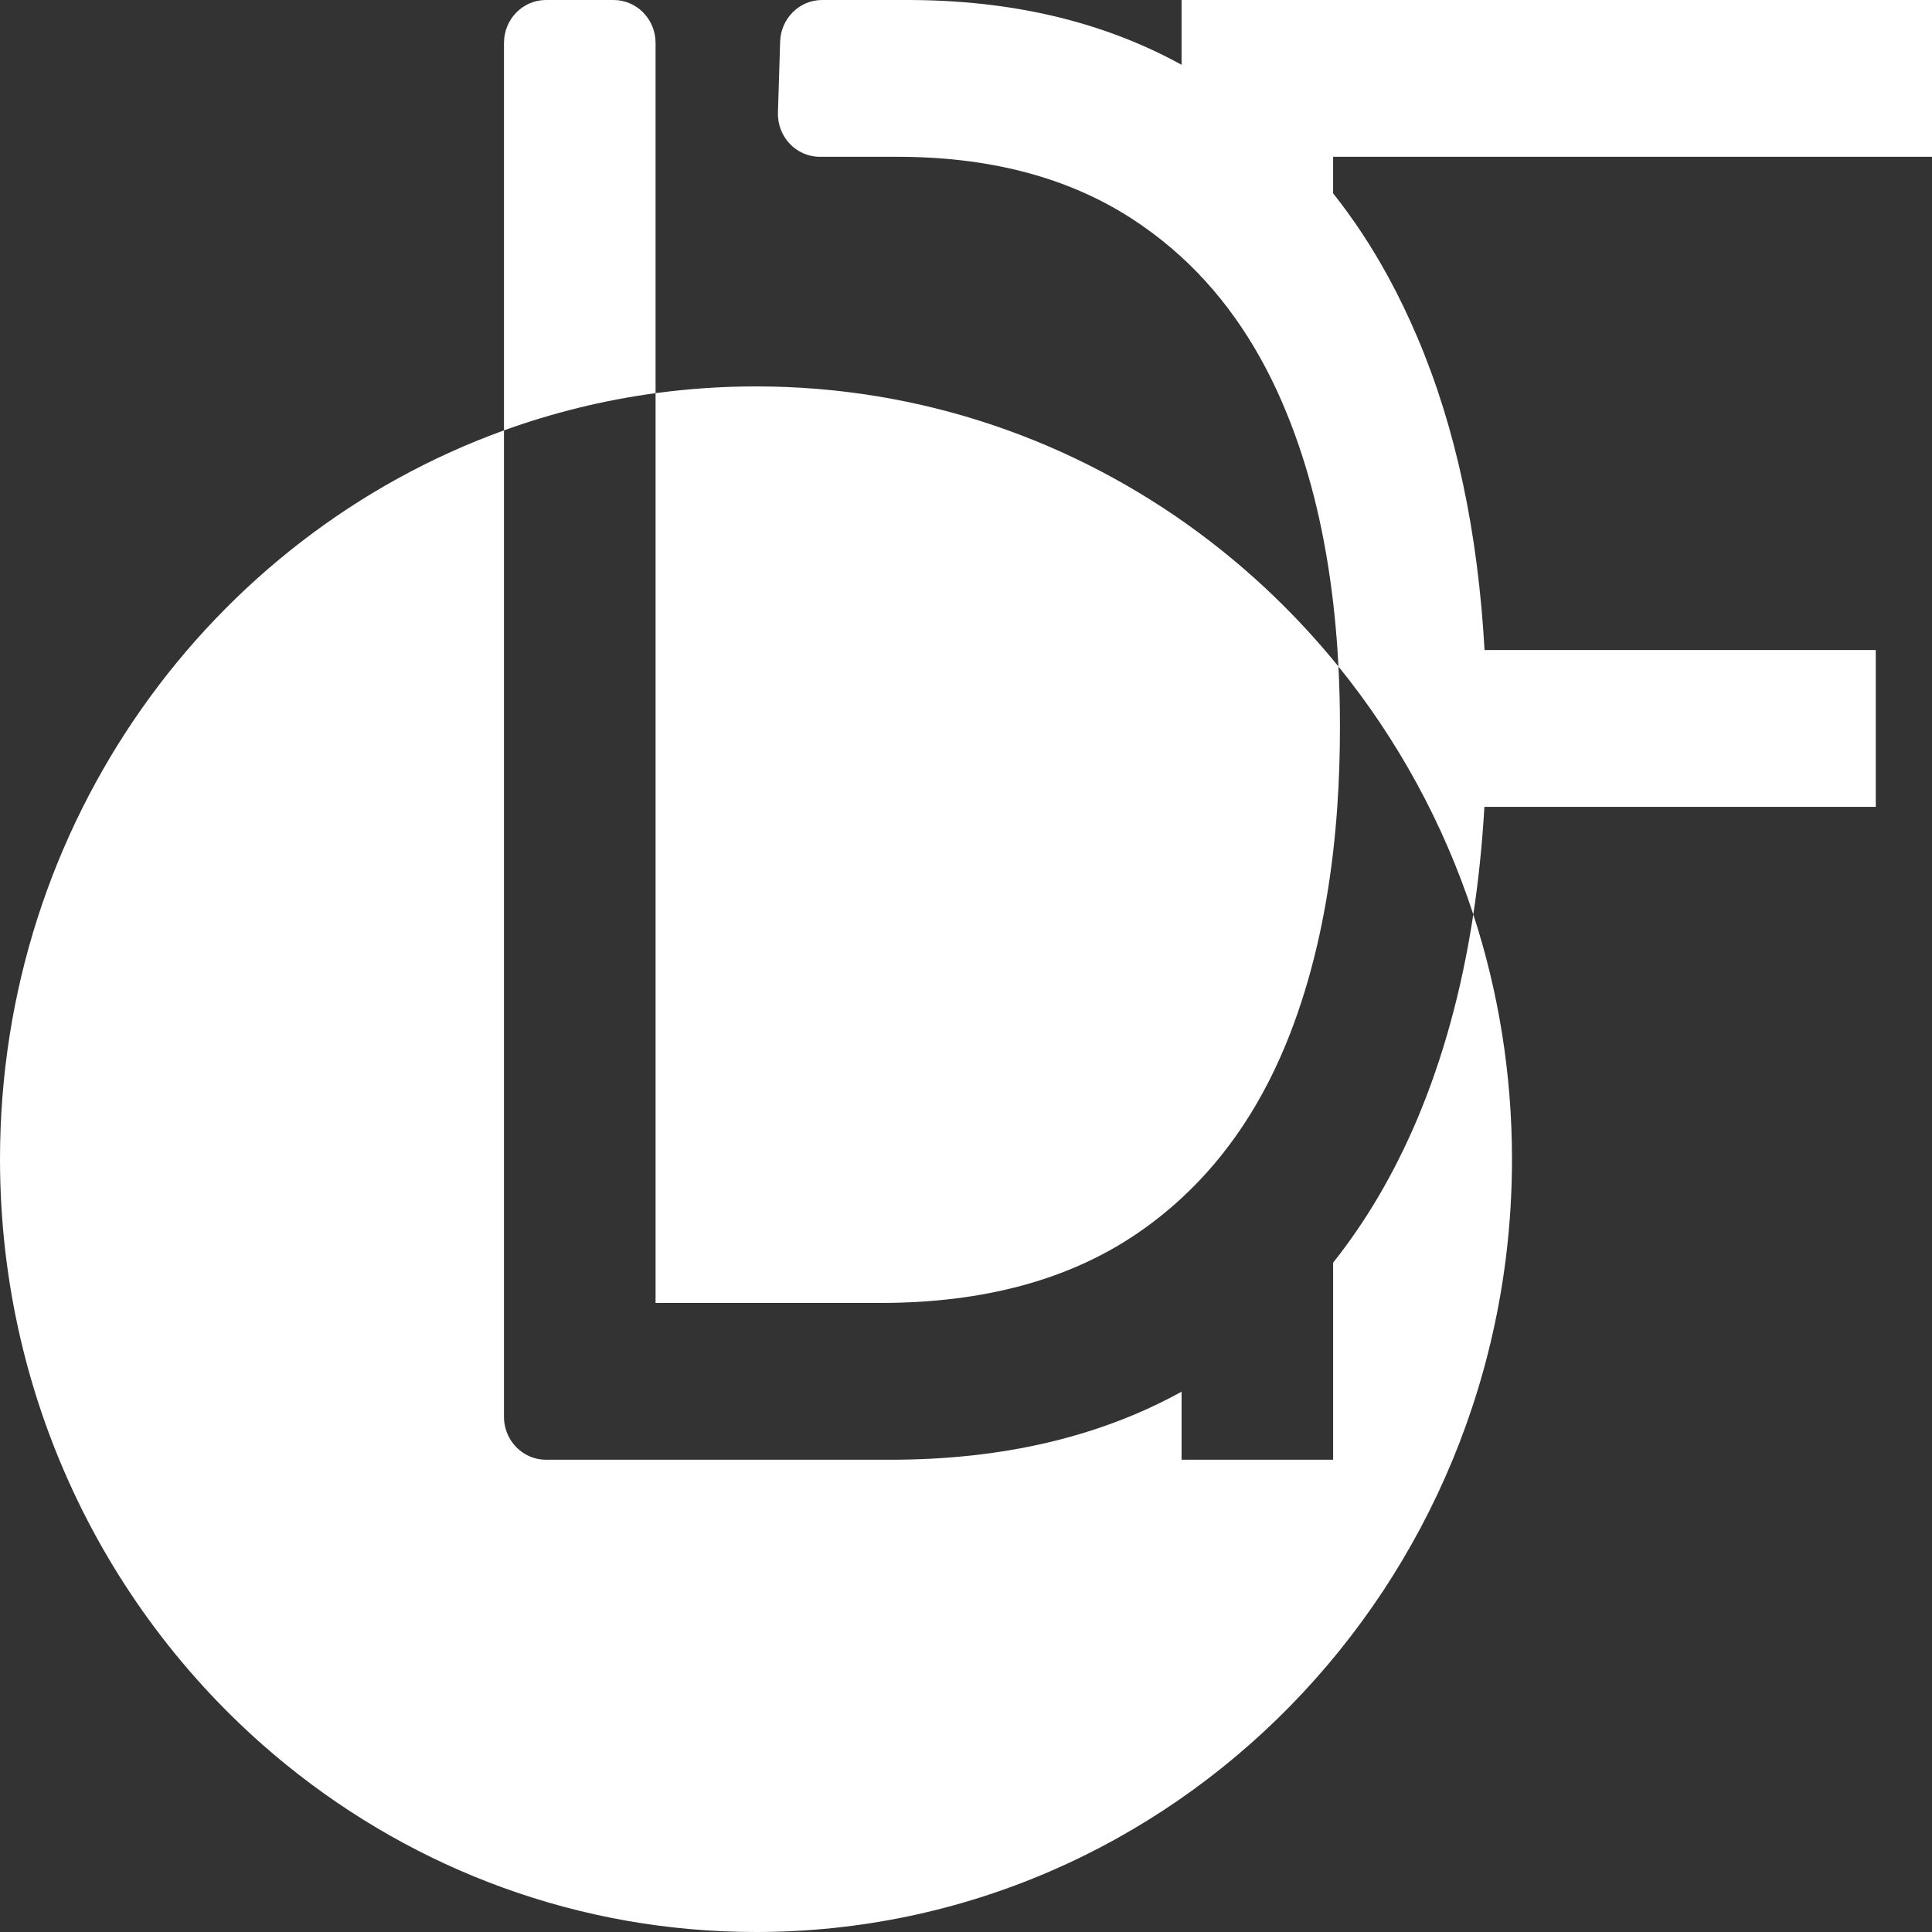 <svg width="50" height="50" viewBox="0 0 50 50" fill="none" xmlns="http://www.w3.org/2000/svg">
<rect x="0" y="0" width="50" height="50" fill="#333333" stroke="none"/>
<path d="M15.879 0H14.13C13.53 0 13.043 0.497 13.043 1.111V11.138C14.297 10.685 15.609 10.359 16.966 10.175V1.111C16.966 0.497 16.479 0 15.879 0Z" fill="white"/>
<path d="M19.565 50C30.371 50 39.13 41.046 39.13 30C39.13 27.786 38.779 25.657 38.129 23.666C37.833 25.61 37.347 27.381 36.671 28.979C36.08 30.369 35.357 31.602 34.501 32.677V37.778H30.579V36.017C28.45 37.191 25.937 37.778 23.039 37.778H14.13C13.876 37.778 13.641 37.688 13.456 37.538C13.205 37.334 13.043 37.02 13.043 36.667V11.138C5.444 13.884 0 21.292 0 30C0 36.357 2.902 42.022 7.425 45.685C10.761 48.387 14.979 50 19.565 50Z" fill="white"/>
<path d="M16.966 33.72H22.785C25.463 33.72 27.683 33.117 29.444 31.912C29.846 31.637 30.224 31.335 30.579 31.007C31.78 29.897 32.714 28.483 33.382 26.765C33.927 25.362 34.3 23.79 34.501 22.05C34.545 21.668 34.581 21.279 34.609 20.881C34.655 20.215 34.678 19.526 34.678 18.815C34.678 18.28 34.665 17.758 34.639 17.249C33.585 15.948 32.373 14.787 31.034 13.794C27.811 11.407 23.849 10 19.565 10C18.684 10 17.816 10.06 16.966 10.175L16.966 32.797V33.72Z" fill="white"/>
<path d="M50 4.058V0H30.579V1.677C28.548 0.559 26.182 0 23.481 0H21.276C20.689 0 20.209 0.476 20.19 1.076L20.133 2.912C20.113 3.539 20.605 4.058 21.219 4.058H23.228C25.759 4.058 27.873 4.655 29.57 5.847C29.925 6.094 30.261 6.363 30.579 6.655C31.732 7.713 32.642 9.068 33.31 10.719C33.34 10.791 33.369 10.865 33.397 10.939C33.934 12.321 34.302 13.871 34.501 15.589C34.548 15.991 34.586 16.402 34.614 16.823C34.623 16.964 34.632 17.106 34.639 17.249C36.163 19.129 37.356 21.299 38.129 23.666C38.265 22.774 38.36 21.846 38.416 20.881H48.545V16.823H38.42C38.248 13.752 37.671 11.059 36.687 8.743C36.455 8.196 36.204 7.674 35.933 7.176C35.505 6.39 35.028 5.666 34.501 5.004V4.058H50Z" fill="white"/>
</svg>
